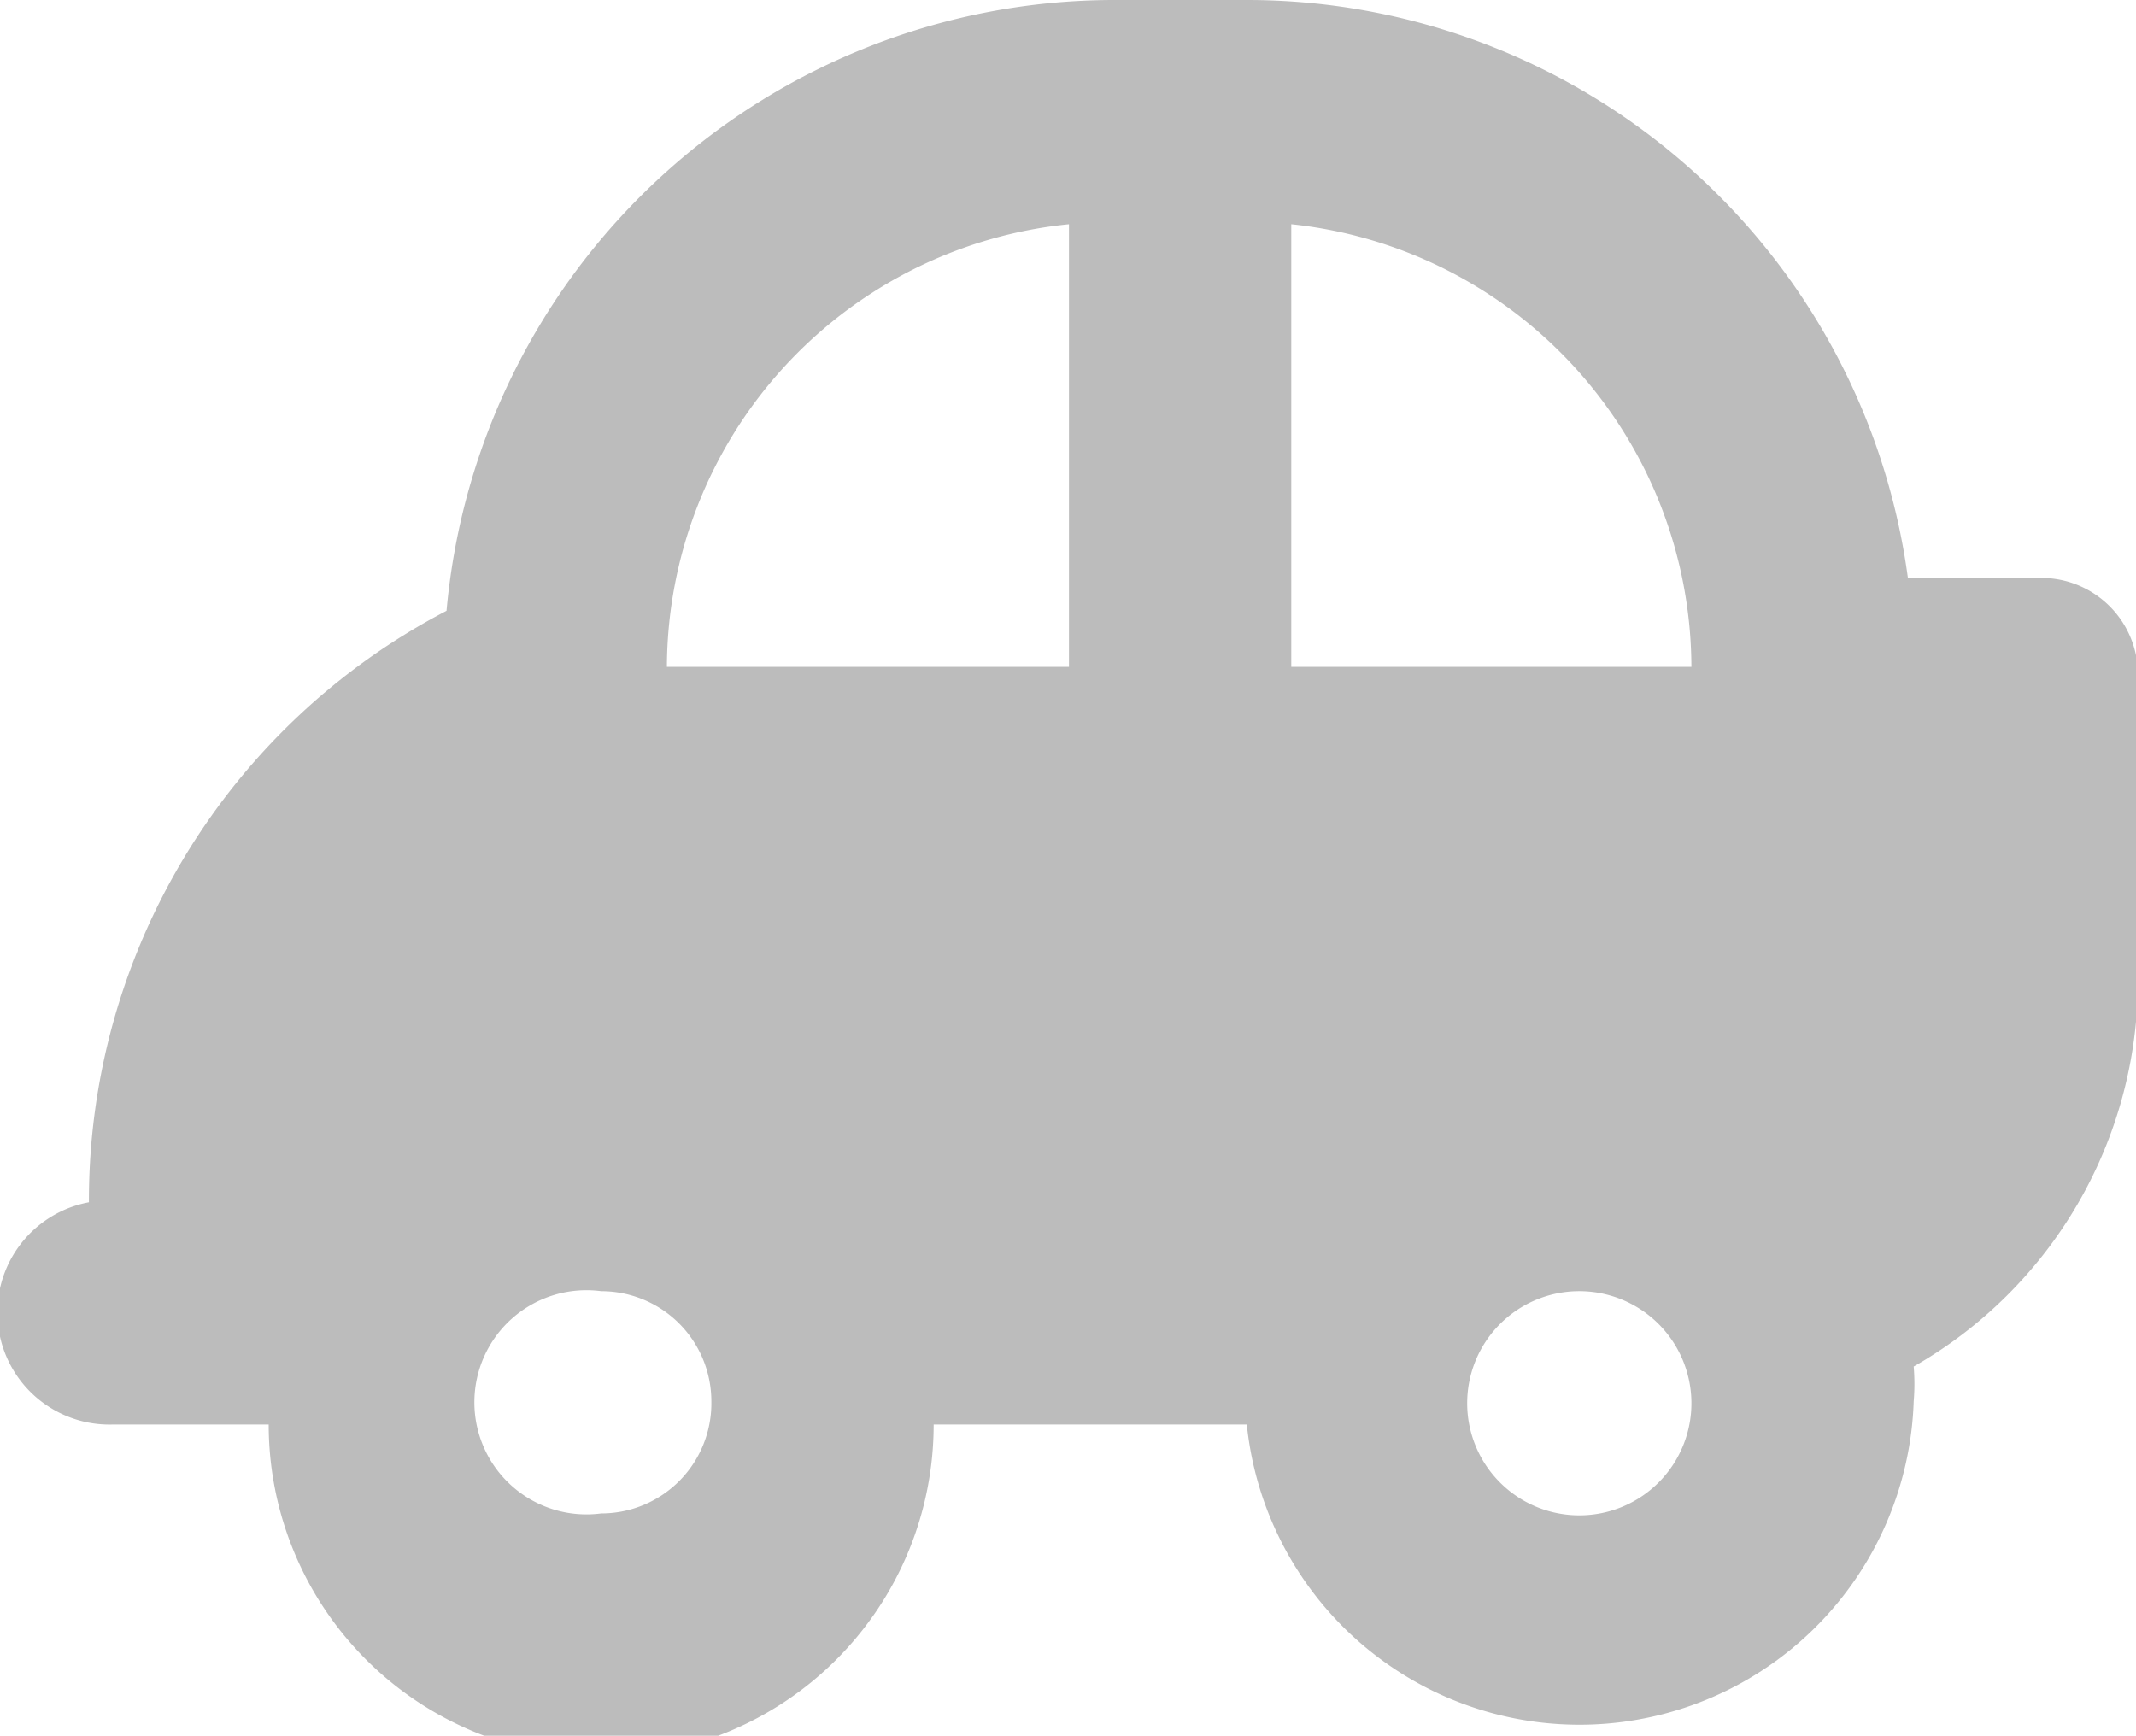 <svg xmlns="http://www.w3.org/2000/svg" viewBox="0 0 11.05 8.98"><defs><style>.cls-1{fill:#bcbcbc;fill-rule:evenodd;}</style></defs><g id="レイヤー_2" data-name="レイヤー 2"><g id="レイヤー_1-2" data-name="レイヤー 1"><path class="cls-1" d="M6.45,0H5.76A3.47,3.47,0,0,0,2.31,3.16,3.44,3.44,0,0,0,.46,6.22h0A.58.58,0,0,0,.58,7.37h.81a1.72,1.72,0,0,0,3.44,0H6.45A1.73,1.73,0,0,0,9.9,7.25a1.09,1.09,0,0,0,0-.18,2.3,2.3,0,0,0,1.16-2V3.5a.5.5,0,0,0-.5-.51H9.87A3.45,3.45,0,0,0,6.45,0ZM5.53,1.16V3.45H3.45A2.31,2.31,0,0,1,5.53,1.16ZM6.68,3.45V1.16A2.31,2.31,0,0,1,8.75,3.45Zm-3,3.8a.57.57,0,0,1-.57.58.58.58,0,1,1,0-1.15A.57.57,0,0,1,3.68,7.25Zm5.07,0a.58.58,0,1,1-.57-.57A.58.58,0,0,1,8.75,7.25Z"/></g></g></svg>